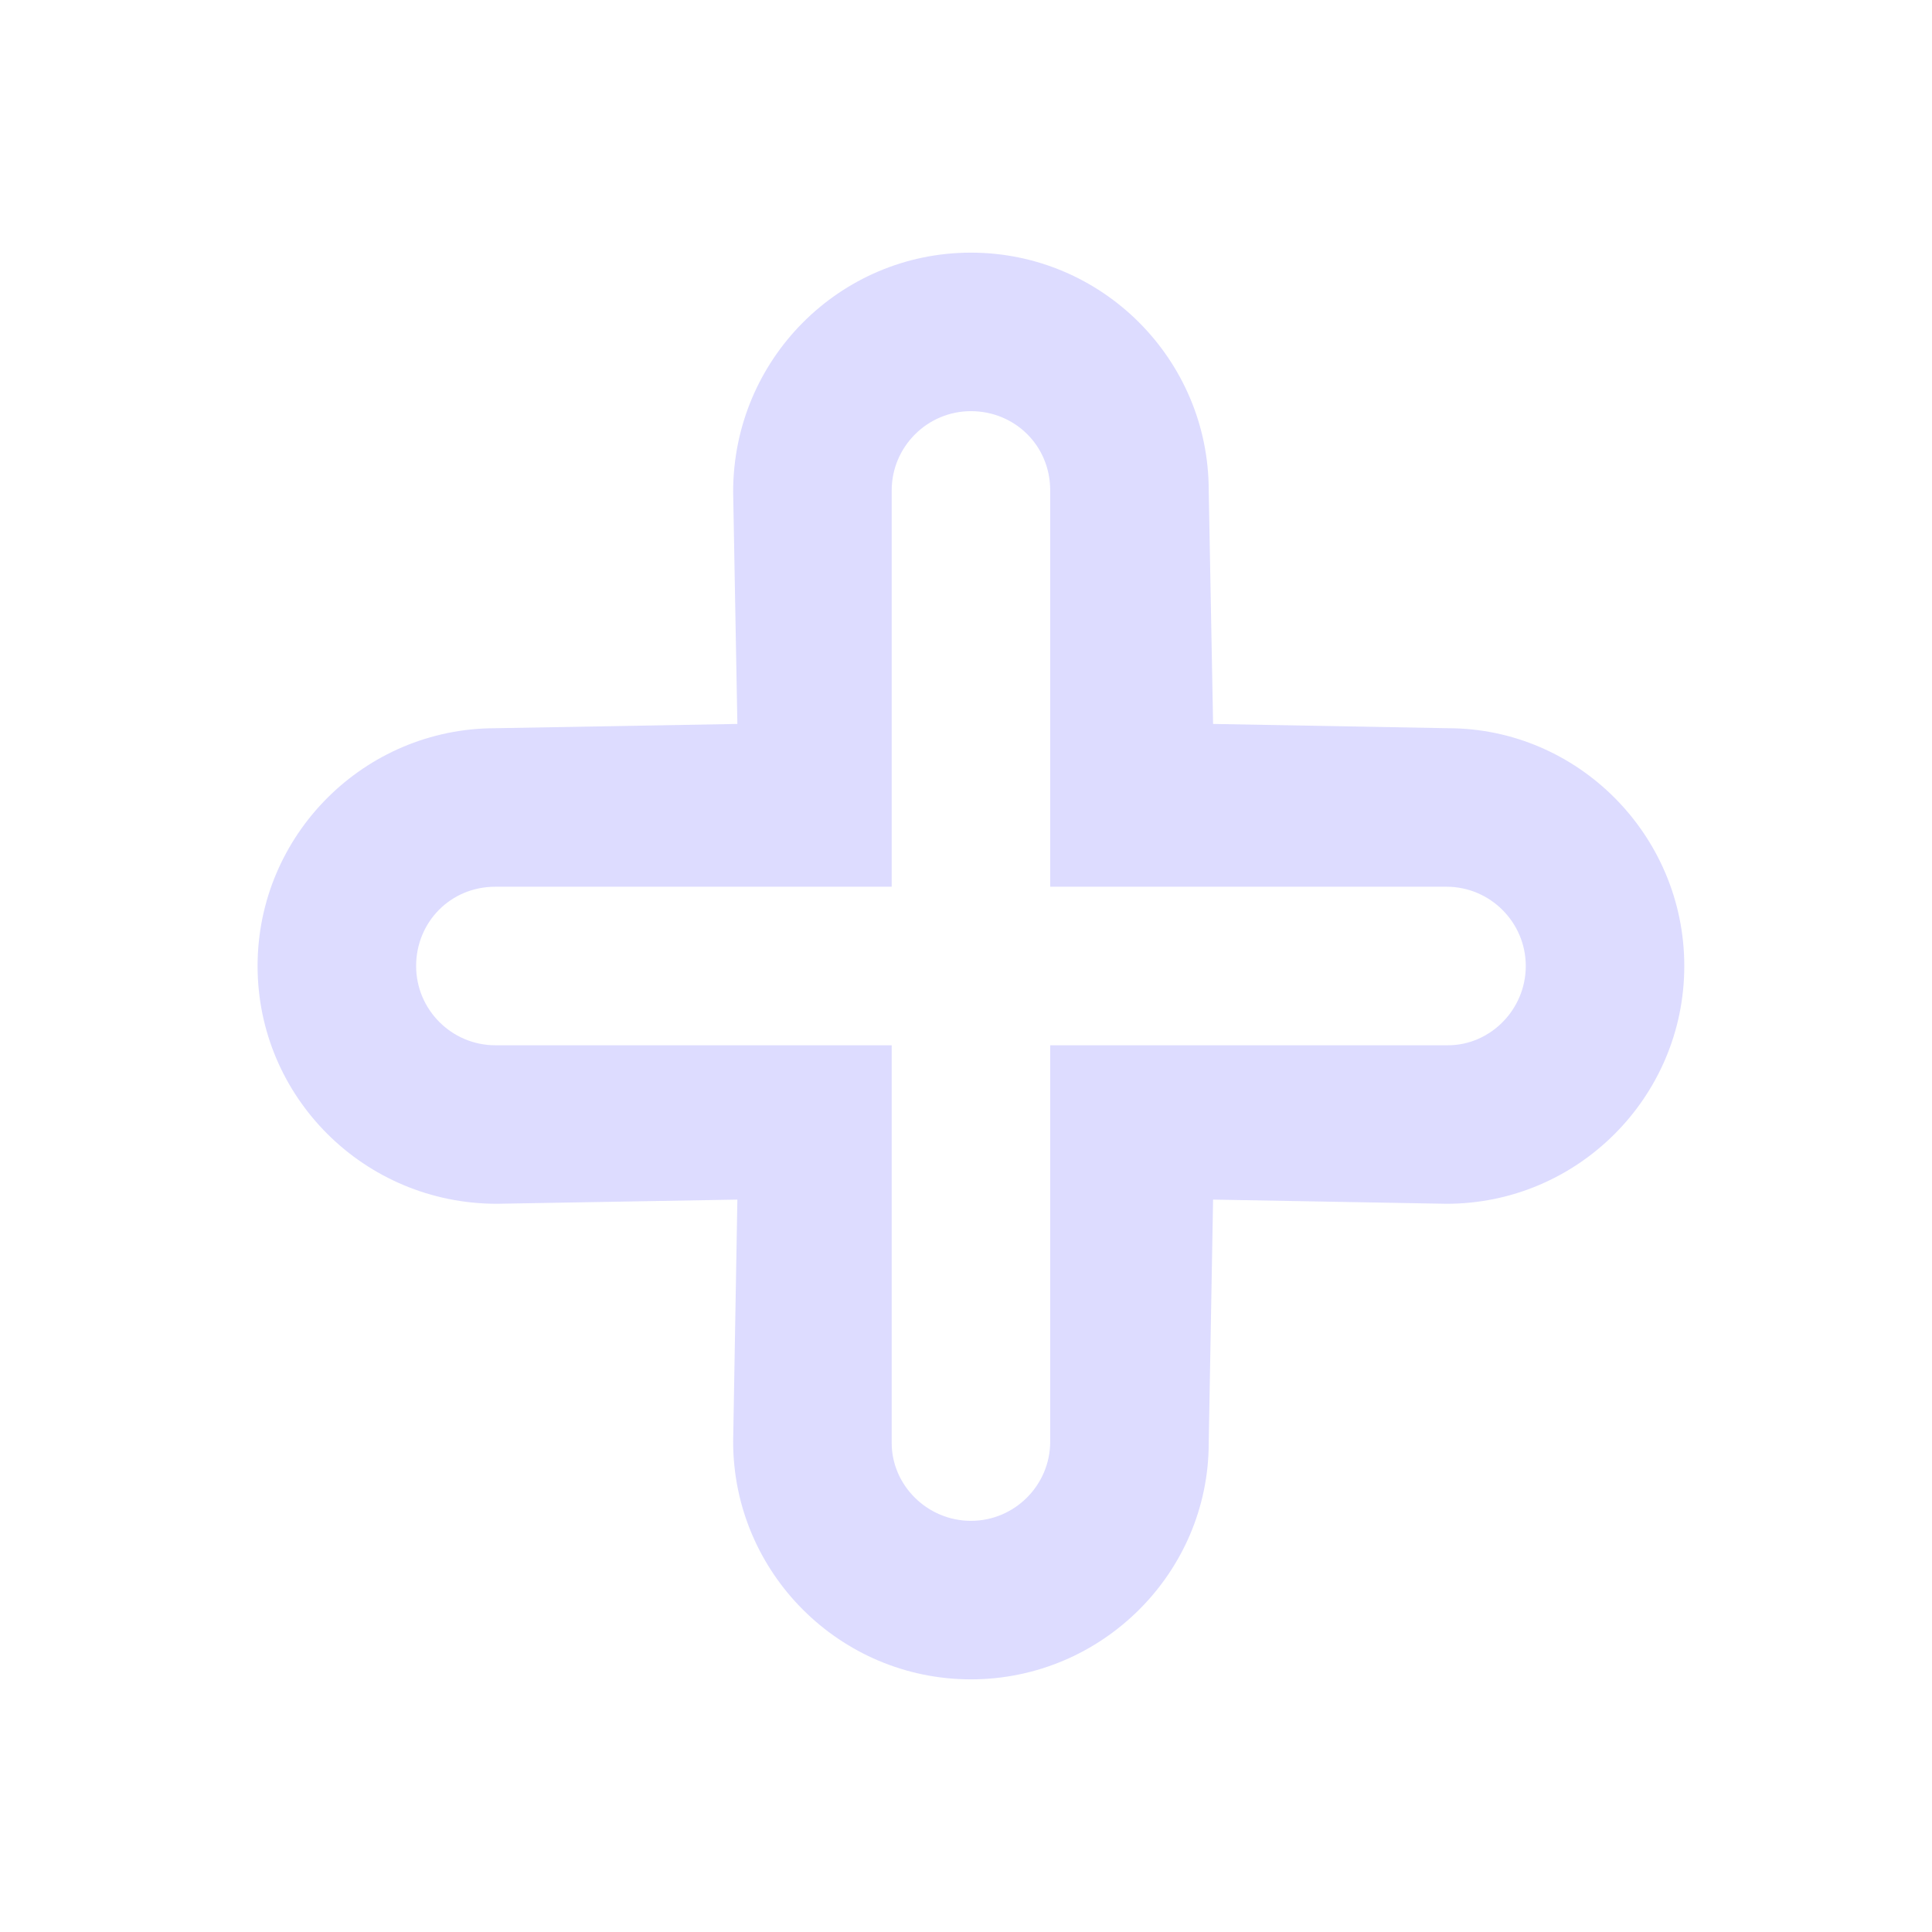 <svg width="65" height="65" viewBox="0 0 65 65" fill="none" xmlns="http://www.w3.org/2000/svg">
<path d="M32.666 56.5C28.256 56.5 24.666 52.911 24.666 48.5L24.808 40.359L16.715 40.5C12.256 40.5 8.666 36.911 8.666 32.5C8.666 28.089 12.256 24.5 16.666 24.5L24.808 24.356L24.666 16.548C24.666 12.089 28.256 8.5 32.666 8.5C37.077 8.5 40.666 12.089 40.666 16.5L40.813 24.356L48.715 24.5C53.077 24.5 56.666 28.089 56.666 32.5C56.666 36.911 53.077 40.5 48.666 40.5L40.813 40.359L40.666 48.548C40.666 52.911 37.077 56.5 32.666 56.5ZM30 35.167V48.548C30 49.969 31.197 51.167 32.666 51.167C34.136 51.167 35.333 49.969 35.333 48.5V35.167H48.715C50.136 35.167 51.333 33.969 51.333 32.5C51.333 31.031 50.136 29.833 48.666 29.833H35.333V16.5C35.333 14.983 34.136 13.833 32.666 13.833C31.197 13.833 30 15.031 30 16.5V29.833H16.666C15.149 29.833 14 31.031 14 32.5C14 33.969 15.197 35.167 16.666 35.167H30Z" fill="#DDDCFF"/>
</svg>
